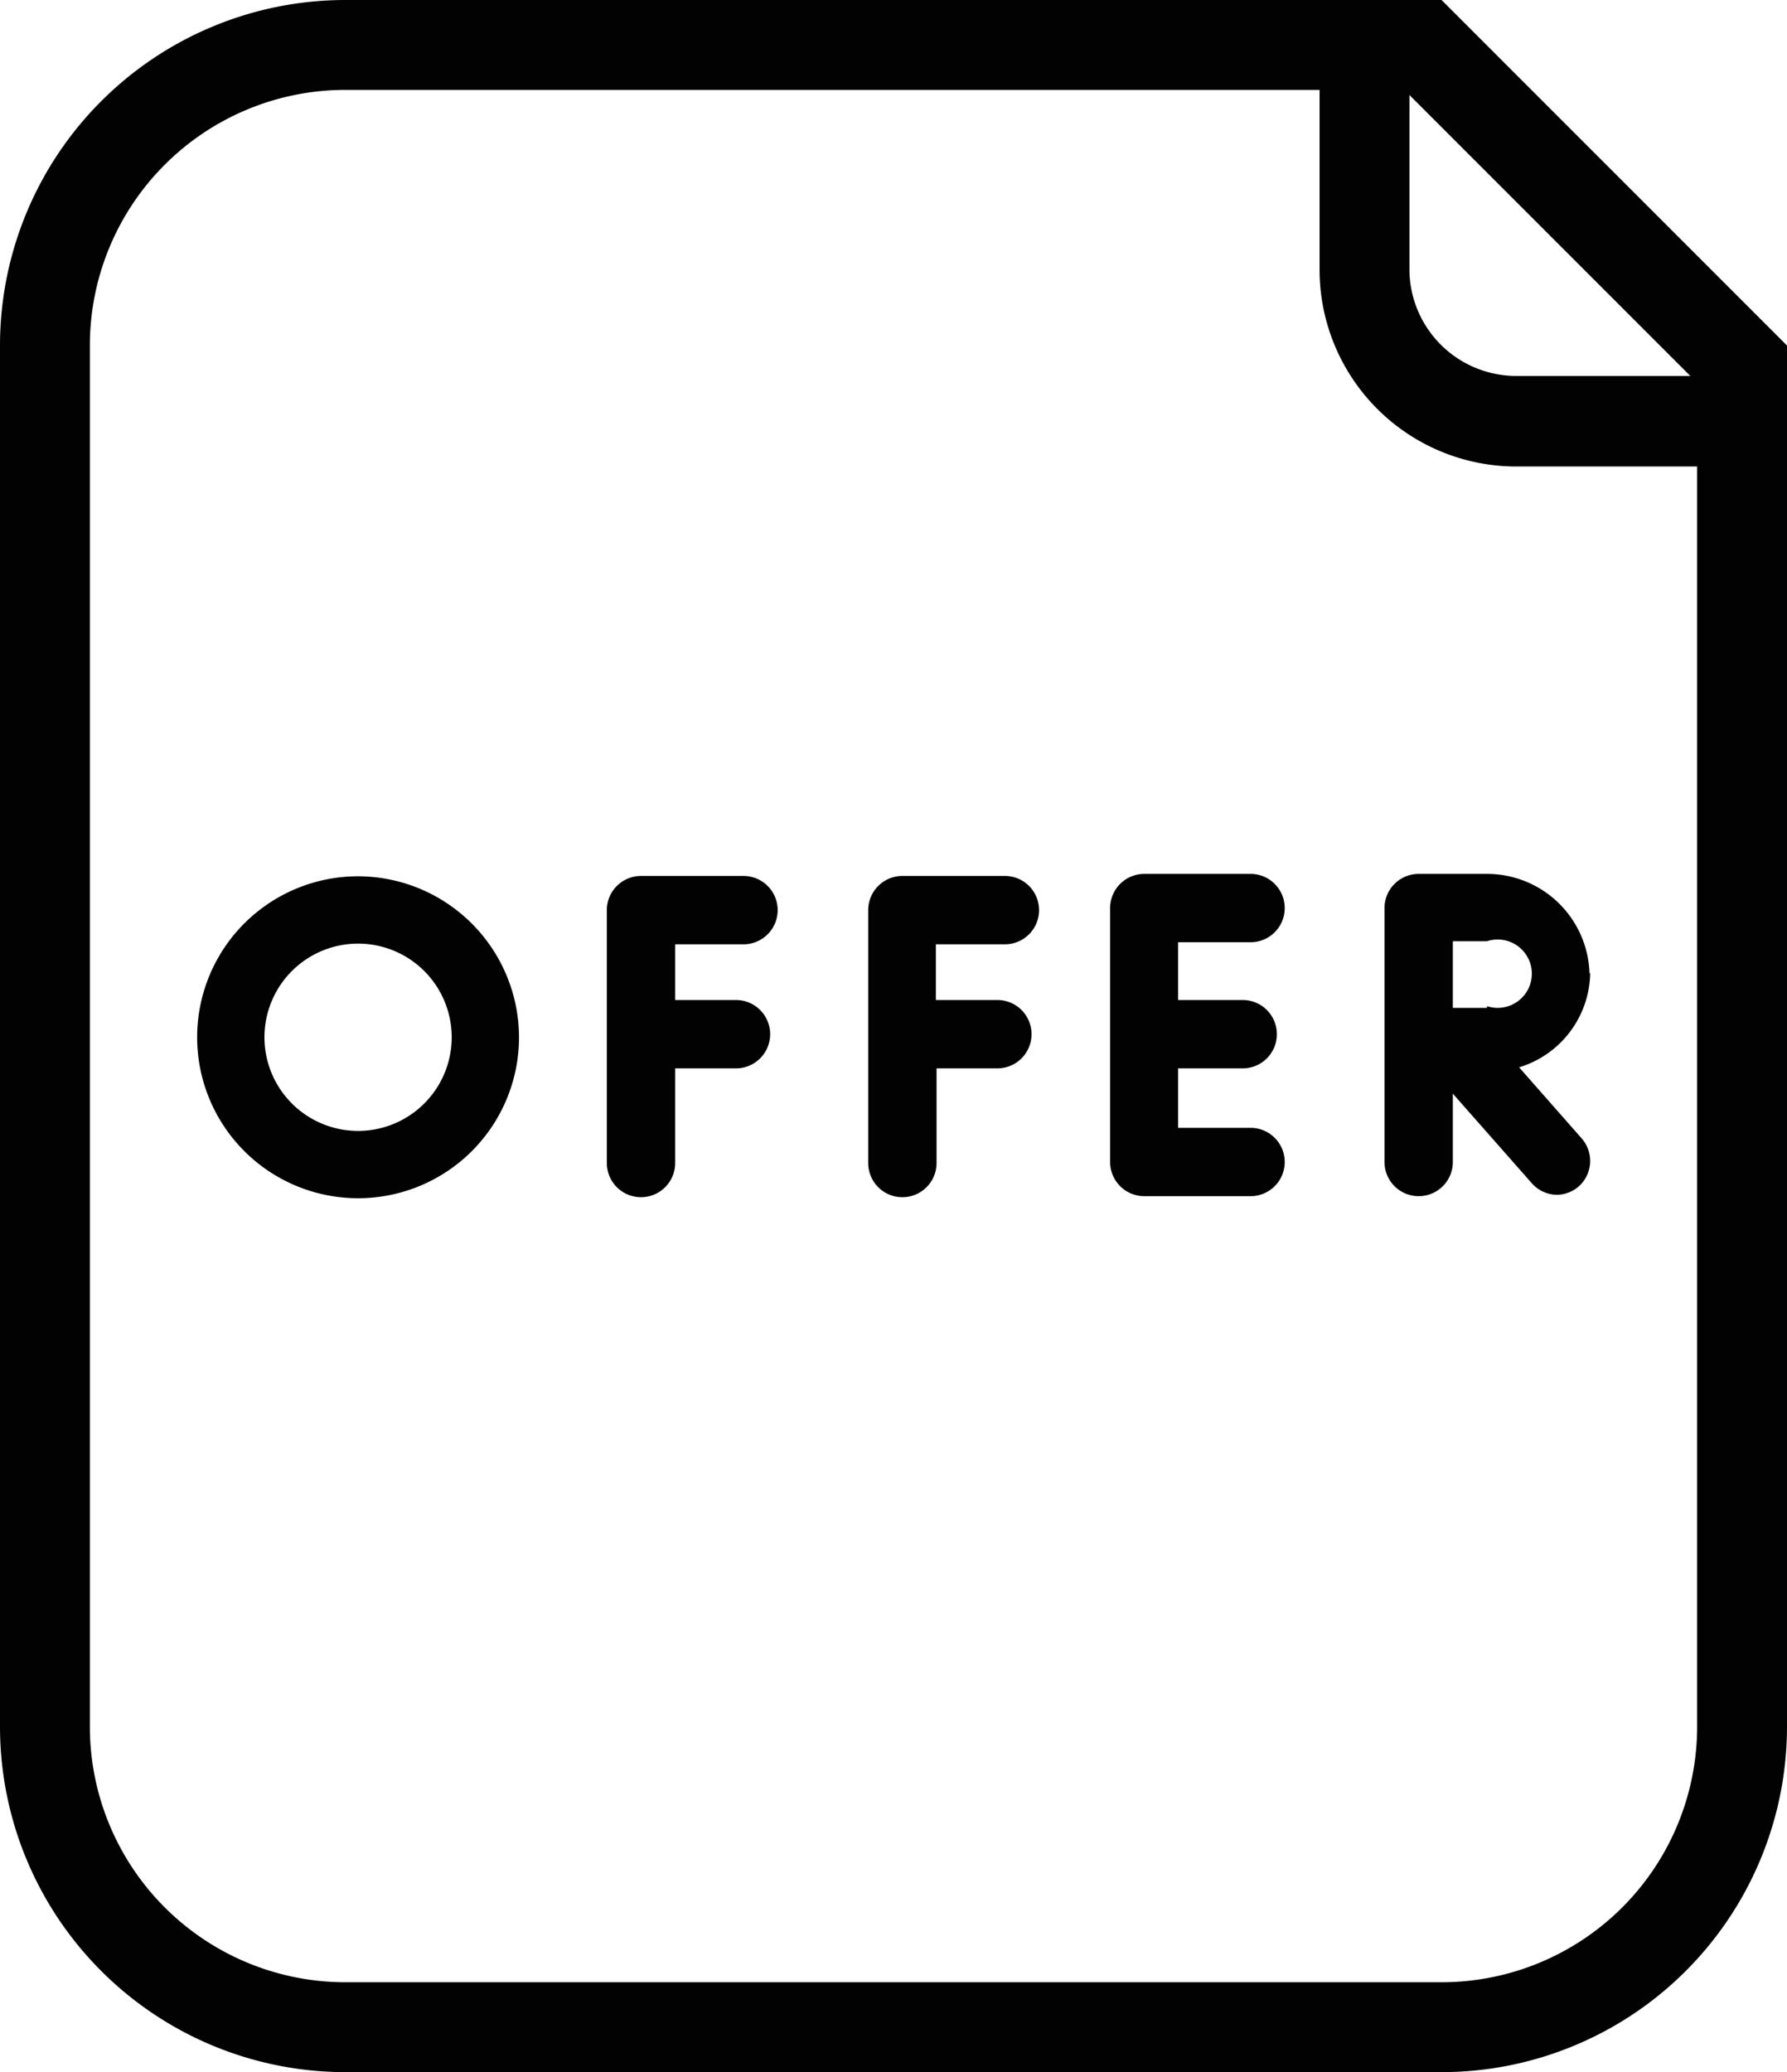 <svg xmlns="http://www.w3.org/2000/svg" viewBox="0 0 52.3 60.63"><defs><style>.cls-1{fill:#020202;}</style></defs><title>icon-offer-black</title><g id="Layer_2" data-name="Layer 2"><g id="Layer_2-2" data-name="Layer 2"><path class="cls-1" d="M41.1,2.63l8.57,8.57V50.52A7.48,7.48,0,0,1,42.19,58H10.11a7.48,7.48,0,0,1-7.48-7.48V10.11a7.48,7.48,0,0,1,7.48-7.48h31M42.19,0H10.11A10.11,10.11,0,0,0,0,10.11V50.52A10.11,10.11,0,0,0,10.11,60.63H42.19A10.11,10.11,0,0,0,52.3,50.52V10.11L42.19,0Z"/><path class="cls-1" d="M52.3,13.65H44.41a5.76,5.76,0,0,1-5.79-5.71V0h2.63V7.94A3.13,3.13,0,0,0,44.41,11H52.3Z"/><path class="cls-1" d="M19.76,34.05V31.26h1.78a1,1,0,0,0,0-2H19.76V27.63h2a1,1,0,1,0,0-2h-3a1,1,0,0,0-1,1v7.4a1,1,0,1,0,2,0Z"/><path class="cls-1" d="M29.41,27.63a1,1,0,1,0,0-2h-3a1,1,0,0,0-1,1v7.4a1,1,0,1,0,2,0V31.26h1.78a1,1,0,1,0,0-2H27.39V27.63Z"/><path class="cls-1" d="M36.6,27.57a1,1,0,1,0,0-2H33.49a1,1,0,0,0-1,1V34a1,1,0,0,0,1,1H36.6a1,1,0,1,0,0-2H34.48V31.26h1.89a1,1,0,1,0,0-2H34.48V27.57Z"/><path class="cls-1" d="M46.52,28.49a3,3,0,0,0-3-2.92h-2a1,1,0,0,0-1,1V34a1,1,0,1,0,2,0V32l2.31,2.62a1,1,0,0,0,.73.34,1,1,0,0,0,.65-.25,1,1,0,0,0,.09-1.39l-1.84-2.09a2.93,2.93,0,0,0,2.08-2.77Zm-3,1h-1v-1c0-.19,0-.58,0-.95h1a1,1,0,1,1,0,1.9Z"/><path class="cls-1" d="M10.48,25.64a4.71,4.71,0,1,0,4.71,4.71,4.72,4.72,0,0,0-4.71-4.71Zm0,7.45a2.74,2.74,0,1,1,2.74-2.74A2.74,2.74,0,0,1,10.48,33.09Z"/></g></g></svg>